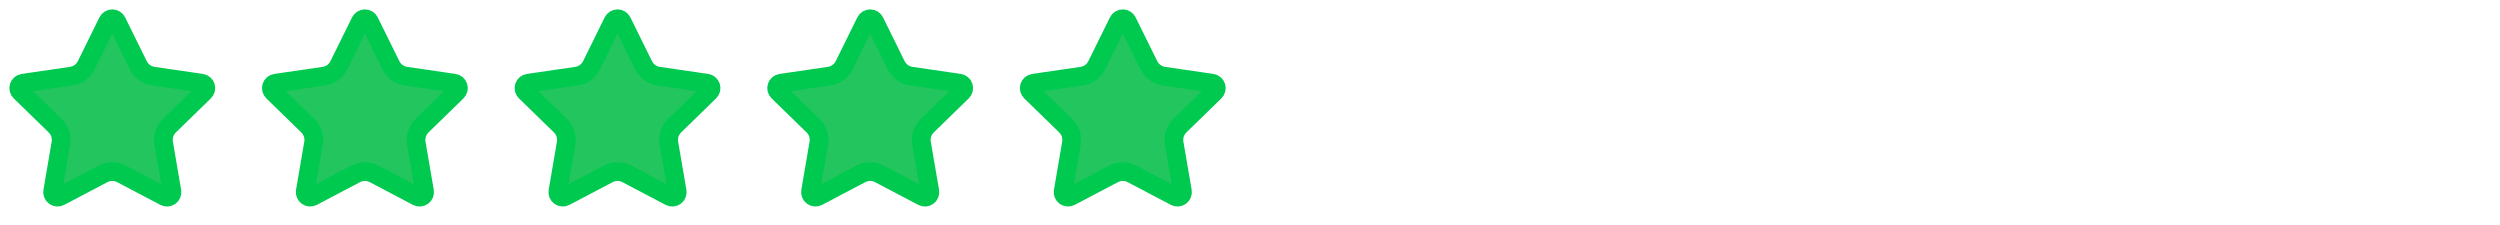 <svg width="167" height="15" viewBox="0 0 167 15" fill="none" xmlns="http://www.w3.org/2000/svg">
<g clip-path="url(#clip0_4008_3999)">
<path d="M7.204 1.435C7.231 1.38 7.273 1.334 7.326 1.301C7.378 1.268 7.439 1.251 7.501 1.251C7.562 1.251 7.623 1.268 7.675 1.301C7.728 1.334 7.77 1.38 7.797 1.435L9.241 4.36C9.336 4.552 9.477 4.719 9.65 4.845C9.824 4.972 10.026 5.054 10.238 5.085L13.467 5.557C13.528 5.566 13.586 5.592 13.633 5.632C13.68 5.672 13.715 5.724 13.735 5.783C13.754 5.842 13.756 5.905 13.741 5.965C13.726 6.025 13.695 6.079 13.651 6.122L11.316 8.396C11.162 8.546 11.046 8.732 10.98 8.936C10.913 9.141 10.898 9.358 10.934 9.57L11.485 12.783C11.496 12.844 11.489 12.907 11.466 12.964C11.443 13.022 11.404 13.072 11.354 13.108C11.303 13.145 11.244 13.166 11.182 13.171C11.12 13.175 11.058 13.162 11.003 13.133L8.117 11.615C7.927 11.515 7.715 11.463 7.5 11.463C7.285 11.463 7.074 11.515 6.884 11.615L3.998 13.133C3.943 13.162 3.881 13.175 3.819 13.17C3.758 13.166 3.698 13.144 3.648 13.108C3.598 13.071 3.559 13.022 3.536 12.964C3.513 12.907 3.506 12.844 3.517 12.783L4.067 9.571C4.104 9.359 4.088 9.141 4.021 8.936C3.955 8.732 3.84 8.546 3.685 8.396L1.35 6.123C1.306 6.08 1.274 6.025 1.259 5.965C1.244 5.905 1.246 5.842 1.265 5.783C1.285 5.724 1.32 5.671 1.367 5.631C1.415 5.591 1.473 5.566 1.534 5.557L4.762 5.085C4.975 5.054 5.177 4.972 5.351 4.846C5.525 4.719 5.665 4.553 5.76 4.36L7.204 1.435Z" fill="#22C55E" stroke="#00C950" stroke-width="1.249" stroke-linecap="round" stroke-linejoin="round"/>
</g>
<g clip-path="url(#clip1_4008_3999)">
<path d="M24.078 1.435C24.106 1.38 24.148 1.334 24.201 1.301C24.253 1.268 24.314 1.251 24.375 1.251C24.437 1.251 24.497 1.268 24.55 1.301C24.602 1.334 24.645 1.38 24.672 1.435L26.116 4.36C26.211 4.552 26.352 4.719 26.525 4.845C26.699 4.972 26.9 5.054 27.113 5.085L30.342 5.557C30.403 5.566 30.46 5.592 30.508 5.632C30.555 5.672 30.59 5.724 30.609 5.783C30.628 5.842 30.631 5.905 30.616 5.965C30.601 6.025 30.57 6.079 30.526 6.122L28.19 8.396C28.036 8.546 27.921 8.732 27.855 8.936C27.788 9.141 27.772 9.358 27.808 9.57L28.36 12.783C28.371 12.844 28.364 12.907 28.341 12.964C28.317 13.022 28.279 13.072 28.228 13.108C28.178 13.145 28.119 13.166 28.057 13.171C27.995 13.175 27.933 13.162 27.878 13.133L24.992 11.615C24.801 11.515 24.59 11.463 24.375 11.463C24.16 11.463 23.949 11.515 23.758 11.615L20.873 13.133C20.818 13.162 20.756 13.175 20.694 13.17C20.632 13.166 20.573 13.144 20.523 13.108C20.473 13.071 20.434 13.022 20.411 12.964C20.387 12.907 20.381 12.844 20.391 12.783L20.942 9.571C20.978 9.359 20.963 9.141 20.896 8.936C20.83 8.732 20.714 8.546 20.56 8.396L18.225 6.123C18.18 6.08 18.149 6.025 18.134 5.965C18.119 5.905 18.121 5.842 18.14 5.783C18.159 5.724 18.195 5.671 18.242 5.631C18.29 5.591 18.347 5.566 18.409 5.557L21.637 5.085C21.85 5.054 22.052 4.972 22.226 4.846C22.399 4.719 22.54 4.553 22.635 4.36L24.078 1.435Z" fill="#22C55E" stroke="#00C950" stroke-width="1.249" stroke-linecap="round" stroke-linejoin="round"/>
</g>
<path d="M40.954 1.435C40.981 1.38 41.024 1.334 41.076 1.301C41.129 1.268 41.189 1.251 41.251 1.251C41.313 1.251 41.373 1.268 41.426 1.301C41.478 1.334 41.52 1.38 41.548 1.435L42.992 4.36C43.087 4.552 43.227 4.719 43.401 4.845C43.575 4.972 43.776 5.054 43.989 5.085L47.218 5.557C47.279 5.566 47.336 5.592 47.383 5.632C47.431 5.672 47.466 5.724 47.485 5.783C47.504 5.842 47.506 5.905 47.492 5.965C47.477 6.025 47.446 6.079 47.401 6.122L45.066 8.396C44.912 8.546 44.797 8.732 44.73 8.936C44.664 9.141 44.648 9.358 44.684 9.57L45.236 12.783C45.246 12.844 45.24 12.907 45.217 12.964C45.193 13.022 45.154 13.072 45.104 13.108C45.054 13.145 44.994 13.166 44.932 13.171C44.87 13.175 44.808 13.162 44.754 13.133L41.867 11.615C41.677 11.515 41.465 11.463 41.251 11.463C41.036 11.463 40.824 11.515 40.634 11.615L37.748 13.133C37.694 13.162 37.632 13.175 37.57 13.17C37.508 13.166 37.449 13.144 37.399 13.108C37.348 13.071 37.309 13.022 37.286 12.964C37.263 12.907 37.256 12.844 37.267 12.783L37.818 9.571C37.854 9.359 37.838 9.141 37.772 8.936C37.705 8.732 37.59 8.546 37.436 8.396L35.101 6.123C35.056 6.08 35.025 6.025 35.01 5.965C34.995 5.905 34.997 5.842 35.016 5.783C35.035 5.724 35.07 5.671 35.118 5.631C35.165 5.591 35.223 5.566 35.285 5.557L38.513 5.085C38.725 5.054 38.927 4.972 39.101 4.846C39.275 4.719 39.416 4.553 39.511 4.36L40.954 1.435Z" fill="#22C55E" stroke="#00C950" stroke-width="1.249" stroke-linecap="round" stroke-linejoin="round"/>
<path d="M57.831 1.435C57.858 1.38 57.901 1.334 57.953 1.301C58.005 1.268 58.066 1.251 58.128 1.251C58.19 1.251 58.25 1.268 58.302 1.301C58.355 1.334 58.397 1.38 58.425 1.435L59.868 4.36C59.964 4.552 60.104 4.719 60.278 4.845C60.451 4.972 60.653 5.054 60.865 5.085L64.094 5.557C64.155 5.566 64.213 5.592 64.26 5.632C64.307 5.672 64.343 5.724 64.362 5.783C64.381 5.842 64.383 5.905 64.368 5.965C64.353 6.025 64.322 6.079 64.278 6.122L61.943 8.396C61.789 8.546 61.674 8.732 61.607 8.936C61.541 9.141 61.525 9.358 61.561 9.57L62.112 12.783C62.123 12.844 62.116 12.907 62.093 12.964C62.07 13.022 62.031 13.072 61.981 13.108C61.931 13.145 61.871 13.166 61.809 13.171C61.747 13.175 61.685 13.162 61.63 13.133L58.744 11.615C58.554 11.515 58.342 11.463 58.127 11.463C57.913 11.463 57.701 11.515 57.511 11.615L54.625 13.133C54.57 13.162 54.508 13.175 54.447 13.17C54.385 13.166 54.325 13.144 54.275 13.108C54.225 13.071 54.186 13.022 54.163 12.964C54.14 12.907 54.133 12.844 54.144 12.783L54.694 9.571C54.731 9.359 54.715 9.141 54.649 8.936C54.582 8.732 54.467 8.546 54.313 8.396L51.977 6.123C51.933 6.08 51.901 6.025 51.886 5.965C51.871 5.905 51.873 5.842 51.893 5.783C51.912 5.724 51.947 5.671 51.995 5.631C52.042 5.591 52.1 5.566 52.161 5.557L55.389 5.085C55.602 5.054 55.804 4.972 55.978 4.846C56.152 4.719 56.292 4.553 56.388 4.36L57.831 1.435Z" fill="#22C55E" stroke="#00C950" stroke-width="1.249" stroke-linecap="round" stroke-linejoin="round"/>
<g clip-path="url(#clip2_4008_3999)">
<path d="M74.706 1.435C74.733 1.38 74.775 1.334 74.828 1.301C74.88 1.268 74.941 1.251 75.002 1.251C75.064 1.251 75.125 1.268 75.177 1.301C75.23 1.334 75.272 1.38 75.299 1.435L76.743 4.36C76.838 4.552 76.979 4.719 77.152 4.845C77.326 4.972 77.528 5.054 77.74 5.085L80.969 5.557C81.03 5.566 81.088 5.592 81.135 5.632C81.182 5.672 81.217 5.724 81.237 5.783C81.256 5.842 81.258 5.905 81.243 5.965C81.228 6.025 81.197 6.079 81.153 6.122L78.818 8.396C78.664 8.546 78.548 8.732 78.482 8.936C78.415 9.141 78.4 9.358 78.436 9.57L78.987 12.783C78.998 12.844 78.991 12.907 78.968 12.964C78.945 13.022 78.906 13.072 78.856 13.108C78.805 13.145 78.746 13.166 78.684 13.171C78.622 13.175 78.56 13.162 78.505 13.133L75.619 11.615C75.429 11.515 75.217 11.463 75.002 11.463C74.787 11.463 74.576 11.515 74.386 11.615L71.5 13.133C71.445 13.162 71.383 13.175 71.321 13.17C71.26 13.166 71.2 13.144 71.15 13.108C71.1 13.071 71.061 13.022 71.038 12.964C71.014 12.907 71.008 12.844 71.019 12.783L71.569 9.571C71.606 9.359 71.59 9.141 71.523 8.936C71.457 8.732 71.341 8.546 71.187 8.396L68.852 6.123C68.808 6.08 68.776 6.025 68.761 5.965C68.746 5.905 68.748 5.842 68.767 5.783C68.787 5.724 68.822 5.671 68.869 5.631C68.917 5.591 68.975 5.566 69.036 5.557L72.264 5.085C72.477 5.054 72.679 4.972 72.853 4.846C73.027 4.719 73.167 4.553 73.262 4.36L74.706 1.435Z" fill="#22C55E" stroke="#00C950" stroke-width="1.249" stroke-linecap="round" stroke-linejoin="round"/>
</g>
<defs>
<clipPath id="clip0_4008_3999">
<rect width="14.987" height="14.987" fill="white" transform="scale(1.001)"/>
</clipPath>
<clipPath id="clip1_4008_3999">
<rect width="14.987" height="14.987" fill="white" transform="translate(16.876) scale(1.001)"/>
</clipPath>
<clipPath id="clip2_4008_3999">
<rect width="14.987" height="14.987" fill="white" transform="translate(67.502) scale(1.001)"/>
</clipPath>
</defs>
</svg>
